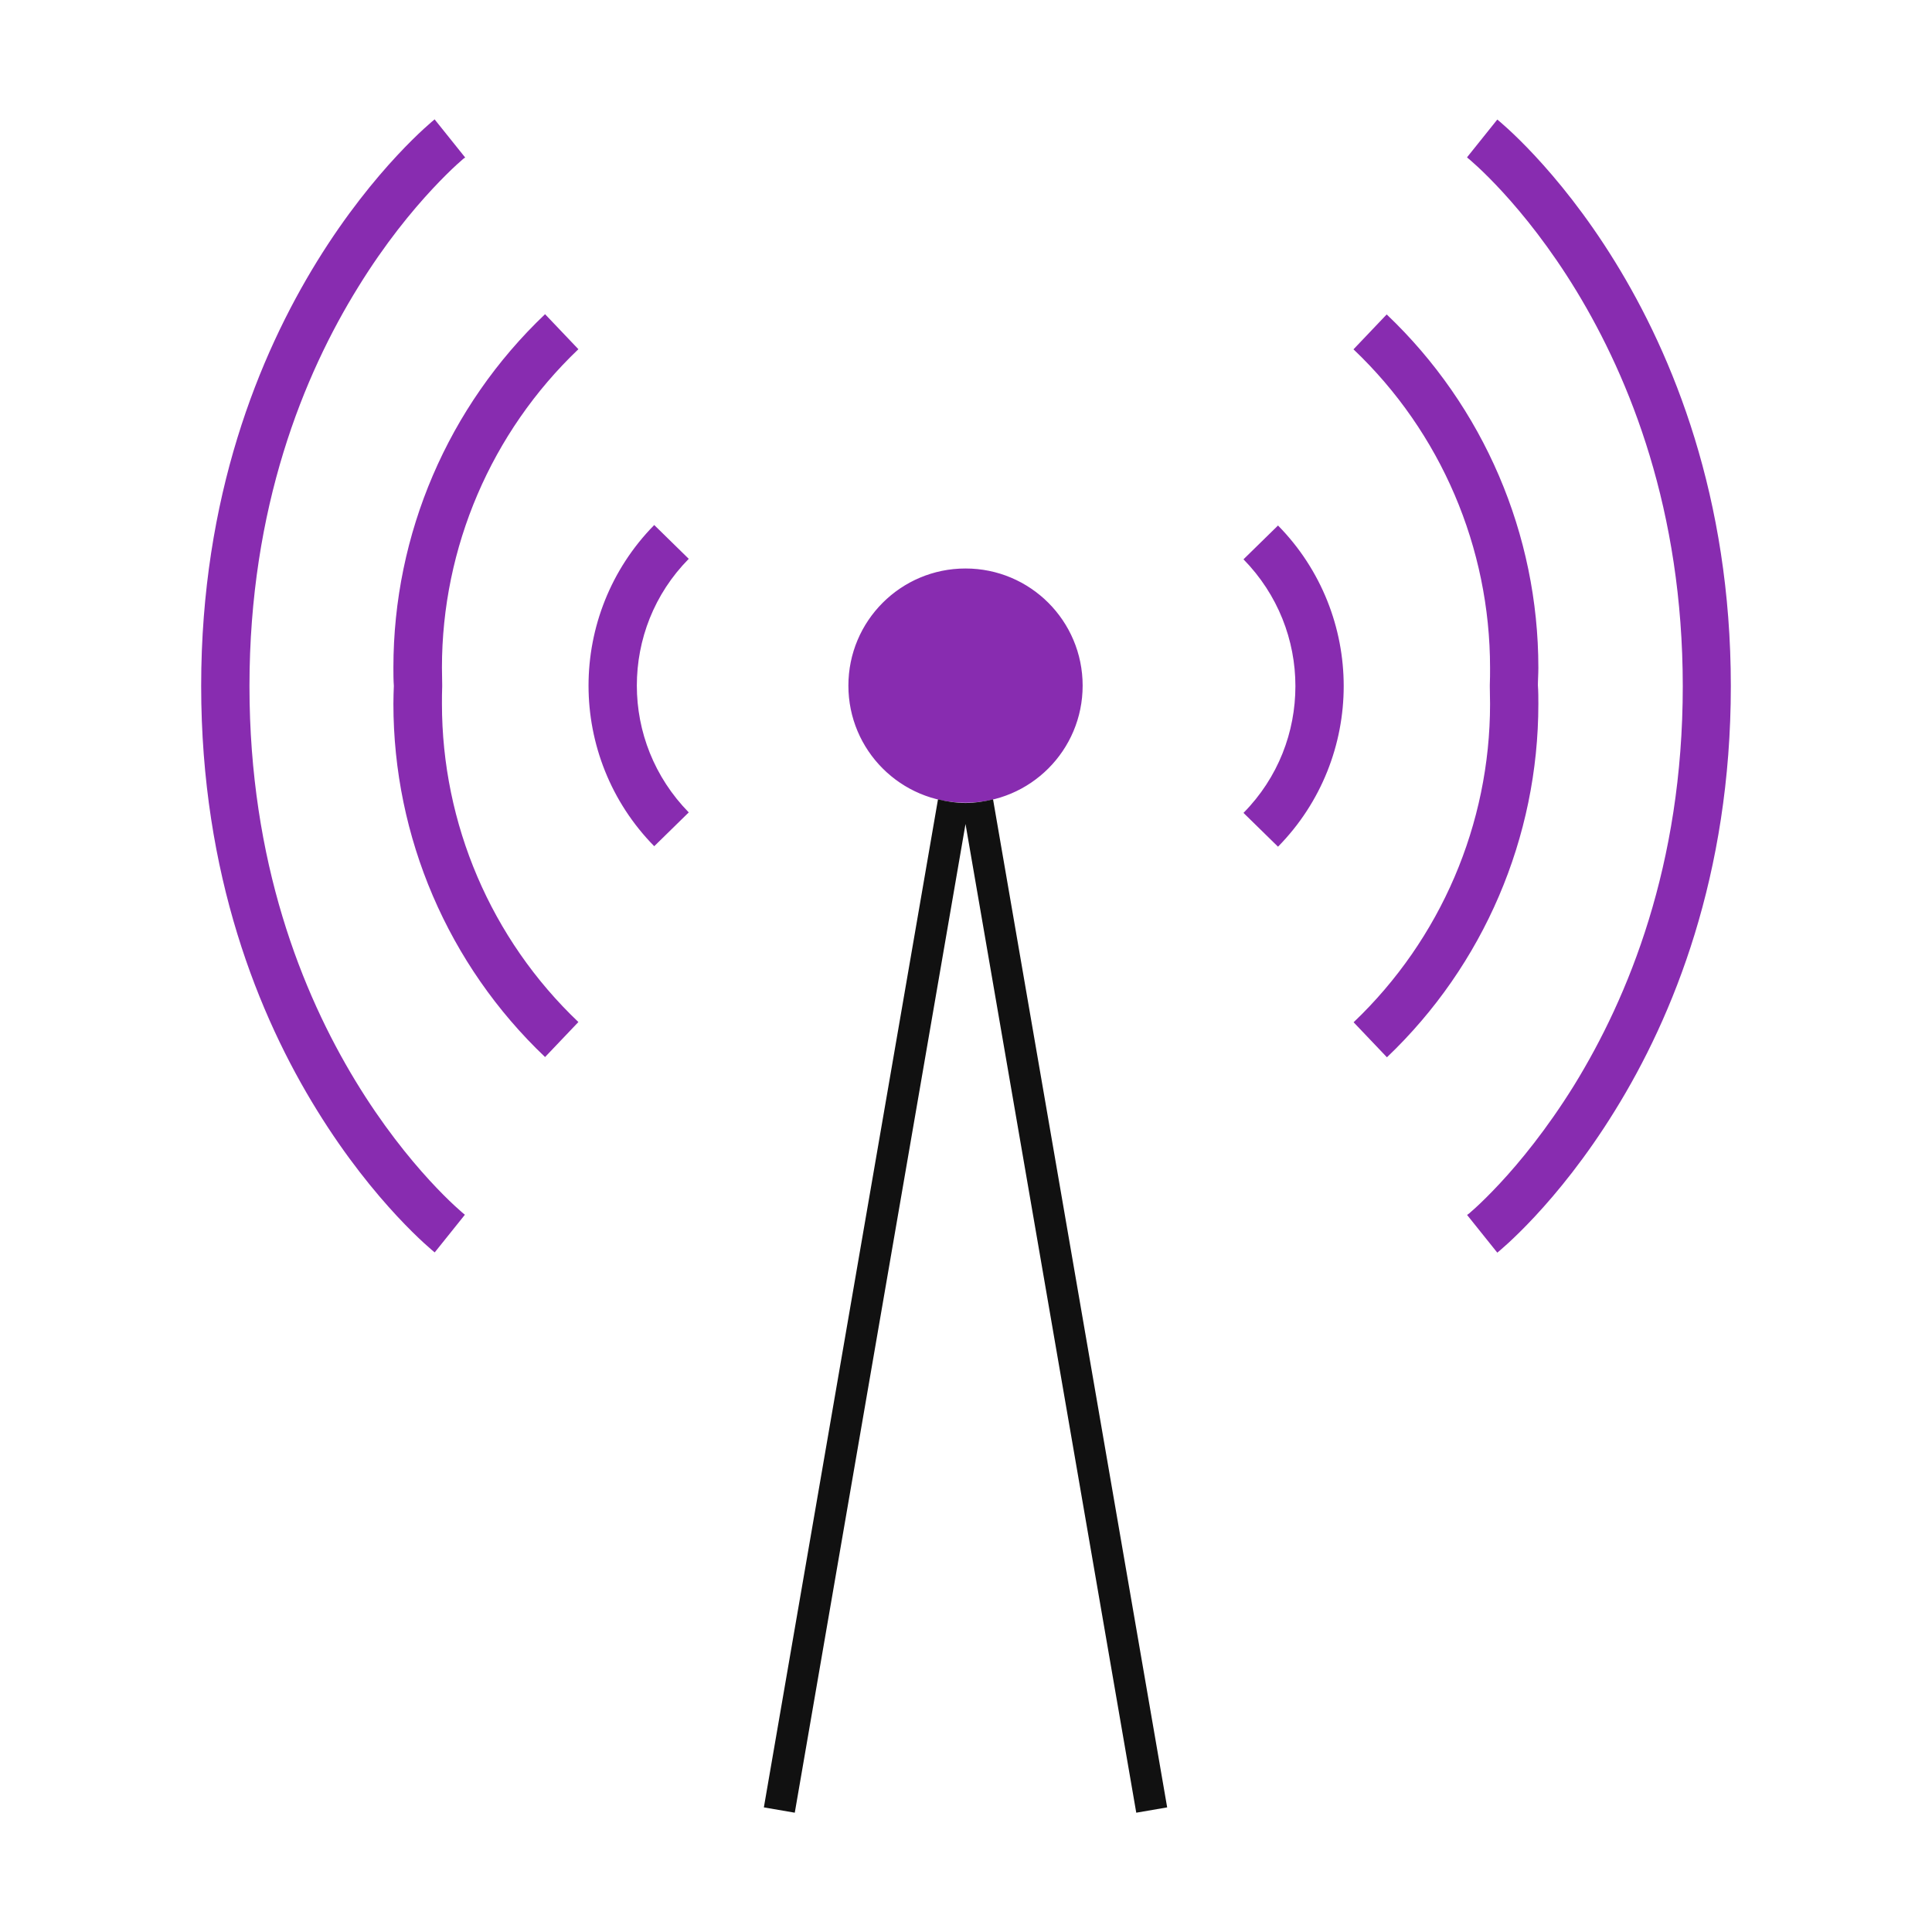 <?xml version="1.0" encoding="UTF-8"?><svg id="a" xmlns="http://www.w3.org/2000/svg" width="80" height="80" viewBox="0 0 80 80"><path d="M60.75,6.51l1.25-1.56c.06,.05,2.47,1.99,4.87,5.88,2.4,3.89,4.8,9.75,4.8,17.58,0,7.83-2.39,13.69-4.8,17.58-2.4,3.89-4.81,5.83-4.87,5.88l-1.25-1.56h0s.01-.01,.01-.01l.07-.05c.06-.05,.15-.13,.27-.24,.24-.22,.58-.55,1-1,.83-.89,1.95-2.25,3.08-4.07,2.24-3.64,4.5-9.11,4.5-16.52,0-7.3-2.19-12.72-4.39-16.35-2.21-3.64-4.45-5.48-4.53-5.54h0s0,0,0,0Zm-4.7,7.96c3.62,3.44,5.65,8.21,5.65,13.18,0,.24,0,.47-.01,.71v.08c0,.24,.01,.47,.01,.71,0,4.97-2.04,9.74-5.65,13.18l1.38,1.45c4.01-3.82,6.27-9.11,6.27-14.63,0-.26,0-.52-.02-.79l-1,.04,1,.04c0-.26,.02-.53,.02-.79,0-5.52-2.26-10.81-6.28-14.63l-1.38,1.45h0Zm-4.56,8.69c1.43,1.46,2.15,3.35,2.15,5.25,0,1.9-.71,3.79-2.15,5.25l1.43,1.4c1.81-1.84,2.72-4.25,2.72-6.65,0-2.4-.91-4.81-2.72-6.65l-1.43,1.4h0ZM18,4.94c-.06,.05-2.47,1.99-4.87,5.88-2.4,3.89-4.8,9.75-4.8,17.58,0,7.83,2.39,13.69,4.8,17.58,2.4,3.89,4.81,5.83,4.87,5.88l1.25-1.56h0c-.08-.06-2.32-1.9-4.53-5.54-2.21-3.64-4.39-9.06-4.39-16.35,0-7.41,2.25-12.89,4.5-16.52,1.12-1.82,2.24-3.17,3.08-4.07,.42-.45,.76-.78,1-1,.12-.11,.21-.19,.27-.24l.07-.05h.01s0-.01,0-.01l-1.25-1.56h0Zm4.57,8.07c-4.02,3.82-6.28,9.11-6.28,14.63,0,.26,0,.52,.02,.79l1-.04-1-.04c-.01,.26-.02,.53-.02,.79,0,5.52,2.26,10.81,6.28,14.63l1.38-1.45c-3.62-3.44-5.65-8.21-5.65-13.18,0-.24,0-.47,.01-.71v-.08c0-.24-.01-.47-.01-.71,0-4.97,2.04-9.74,5.65-13.18l-1.38-1.45h0Zm4.52,8.73c-1.81,1.84-2.72,4.25-2.72,6.65,0,2.4,.91,4.81,2.72,6.65l1.43-1.4c-1.43-1.46-2.15-3.35-2.15-5.25,0-1.9,.71-3.79,2.15-5.25l-1.43-1.4h0Zm12.89,11.5c2.68,0,4.85-2.17,4.85-4.85s-2.17-4.85-4.85-4.85-4.85,2.17-4.85,4.85,2.17,4.85,4.85,4.85Z" fill="#882cb0"/><path d="M48.33,74.84l-1.28,.22-7.07-40.94-7.07,40.94h0s-1.28-.22-1.28-.22l7.21-41.74c.37,.09,.75,.15,1.14,.15s.77-.06,1.14-.15l7.21,41.74Z" fill="#111"/></svg>
